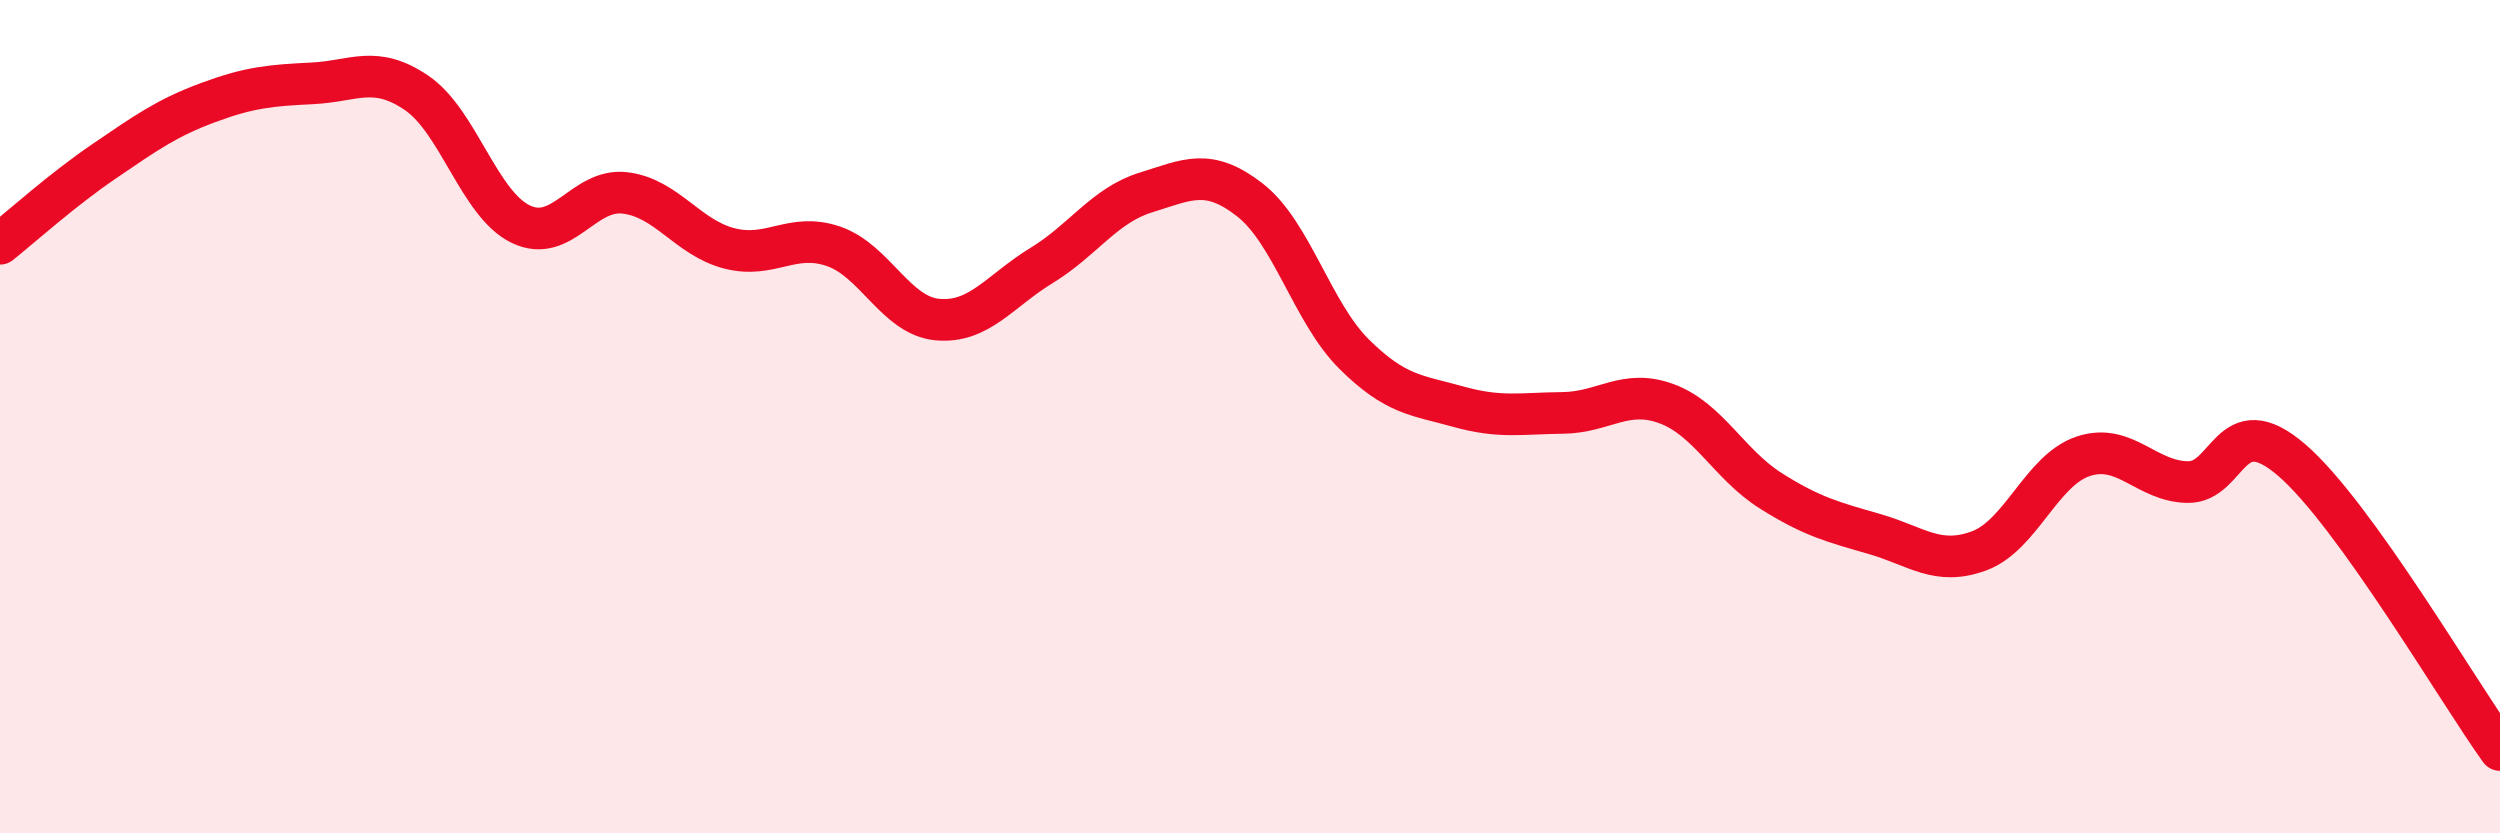 
    <svg width="60" height="20" viewBox="0 0 60 20" xmlns="http://www.w3.org/2000/svg">
      <path
        d="M 0,5.85 C 0.5,5.45 1.5,4.55 2.5,3.87 C 3.5,3.19 4,2.83 5,2.46 C 6,2.09 6.5,2.05 7.5,2 C 8.5,1.95 9,1.55 10,2.23 C 11,2.91 11.5,4.9 12.5,5.38 C 13.5,5.86 14,4.51 15,4.63 C 16,4.75 16.5,5.7 17.5,5.96 C 18.5,6.22 19,5.57 20,5.91 C 21,6.25 21.5,7.58 22.5,7.67 C 23.5,7.76 24,6.98 25,6.37 C 26,5.76 26.5,4.93 27.5,4.62 C 28.5,4.31 29,4.02 30,4.8 C 31,5.58 31.5,7.51 32.5,8.5 C 33.5,9.49 34,9.48 35,9.76 C 36,10.04 36.5,9.92 37.5,9.91 C 38.5,9.9 39,9.32 40,9.69 C 41,10.06 41.5,11.15 42.5,11.78 C 43.5,12.41 44,12.53 45,12.82 C 46,13.11 46.5,13.59 47.5,13.22 C 48.5,12.85 49,11.28 50,10.95 C 51,10.62 51.5,11.55 52.5,11.57 C 53.5,11.59 53.5,9.75 55,11.04 C 56.5,12.33 59,16.61 60,18L60 20L0 20Z"
        fill="#EB0A25"
        opacity="0.1"
        stroke-linecap="round"
        stroke-linejoin="round"
      />
      <path
        d="M 0,5.85 C 0.5,5.45 1.5,4.55 2.5,3.87 C 3.5,3.19 4,2.83 5,2.46 C 6,2.09 6.5,2.05 7.5,2 C 8.5,1.95 9,1.55 10,2.23 C 11,2.91 11.5,4.9 12.5,5.38 C 13.5,5.86 14,4.51 15,4.63 C 16,4.75 16.5,5.7 17.5,5.96 C 18.5,6.22 19,5.57 20,5.91 C 21,6.25 21.5,7.58 22.5,7.67 C 23.5,7.76 24,6.98 25,6.37 C 26,5.76 26.5,4.93 27.5,4.62 C 28.5,4.31 29,4.02 30,4.8 C 31,5.58 31.5,7.51 32.5,8.5 C 33.5,9.49 34,9.48 35,9.76 C 36,10.04 36.5,9.92 37.5,9.91 C 38.5,9.9 39,9.32 40,9.69 C 41,10.06 41.5,11.15 42.5,11.78 C 43.5,12.41 44,12.53 45,12.82 C 46,13.11 46.5,13.59 47.5,13.22 C 48.5,12.85 49,11.28 50,10.95 C 51,10.62 51.5,11.55 52.5,11.57 C 53.5,11.59 53.5,9.75 55,11.04 C 56.5,12.33 59,16.61 60,18"
        stroke="#EB0A25"
        stroke-width="1"
        fill="none"
        stroke-linecap="round"
        stroke-linejoin="round"
      />
    </svg>
  